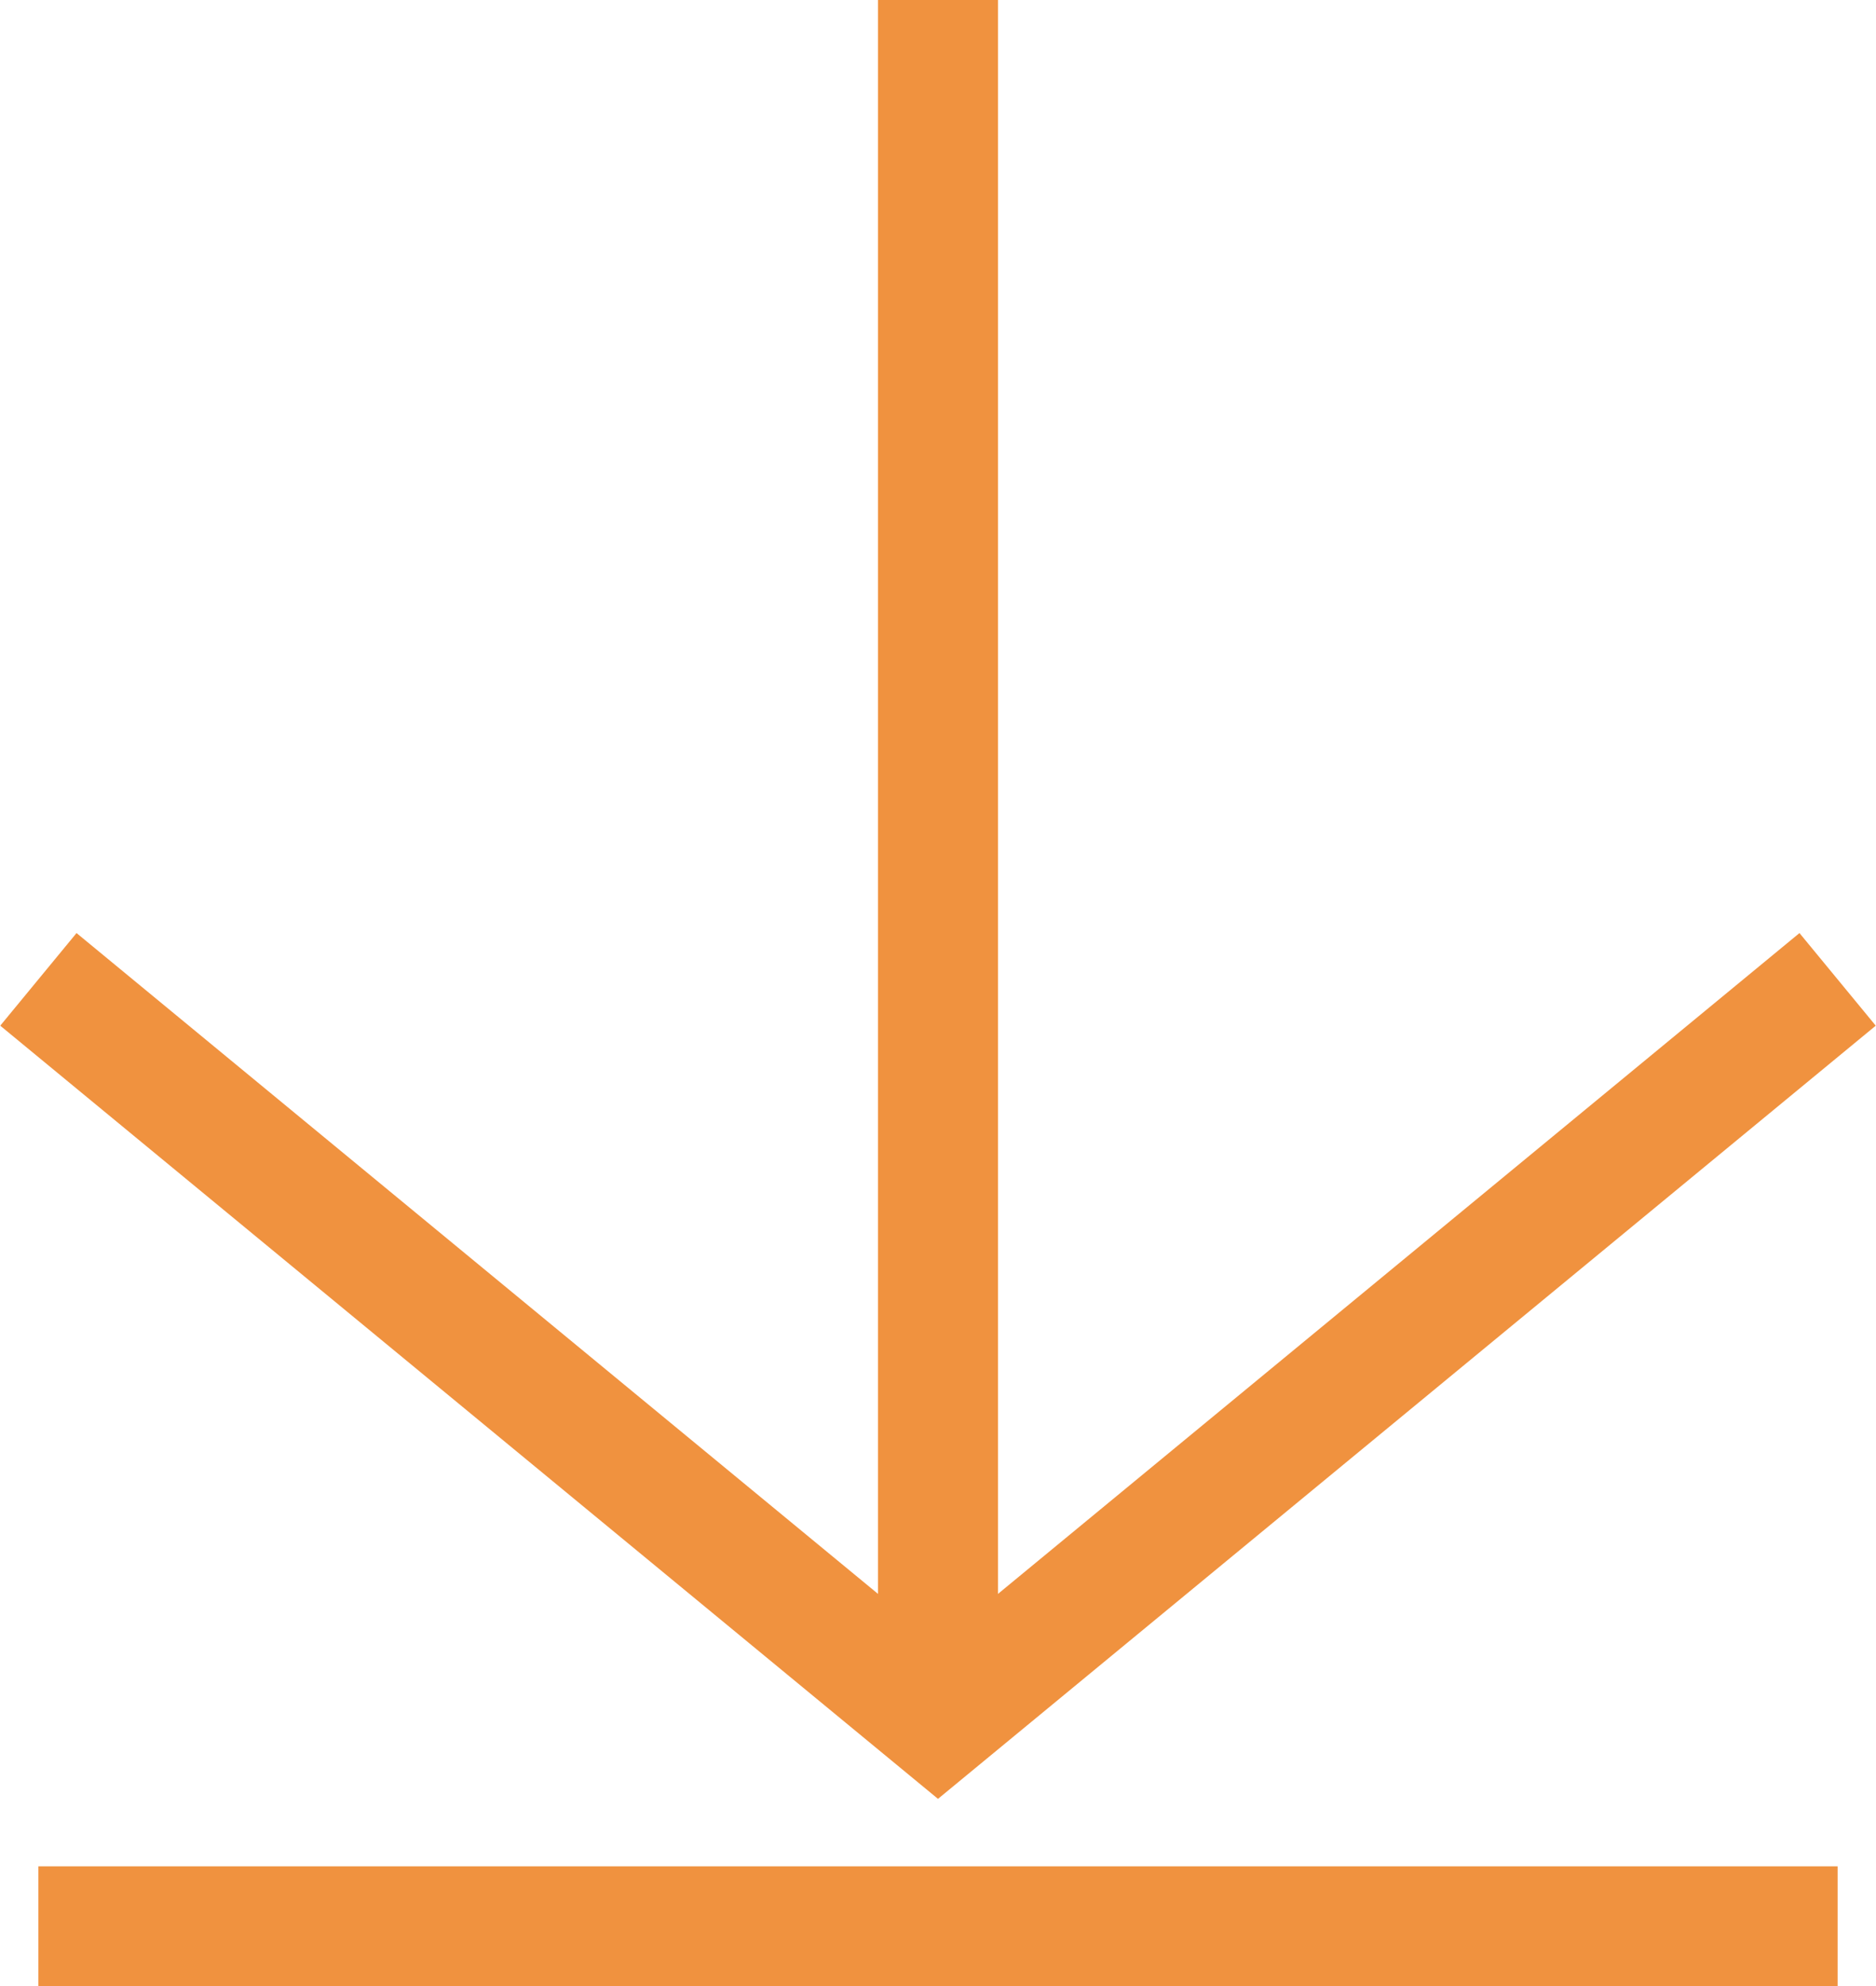 <svg xmlns="http://www.w3.org/2000/svg" viewBox="0 0 15.64 16.55"><defs><style>.cls-1{fill:none;stroke:#f0923f;stroke-miterlimit:10;}</style></defs><title>download</title><g id="Livello_2" data-name="Livello 2"><g id="Livello_1-2" data-name="Livello 1"><line class="cls-1" x1="7.82" x2="7.82" y2="14.47"/><polyline class="cls-1" points="15.32 8.16 7.82 14.34 0.32 8.16"/><line class="cls-1" x1="0.32" y1="16.05" x2="15.32" y2="16.05"/></g></g></svg>